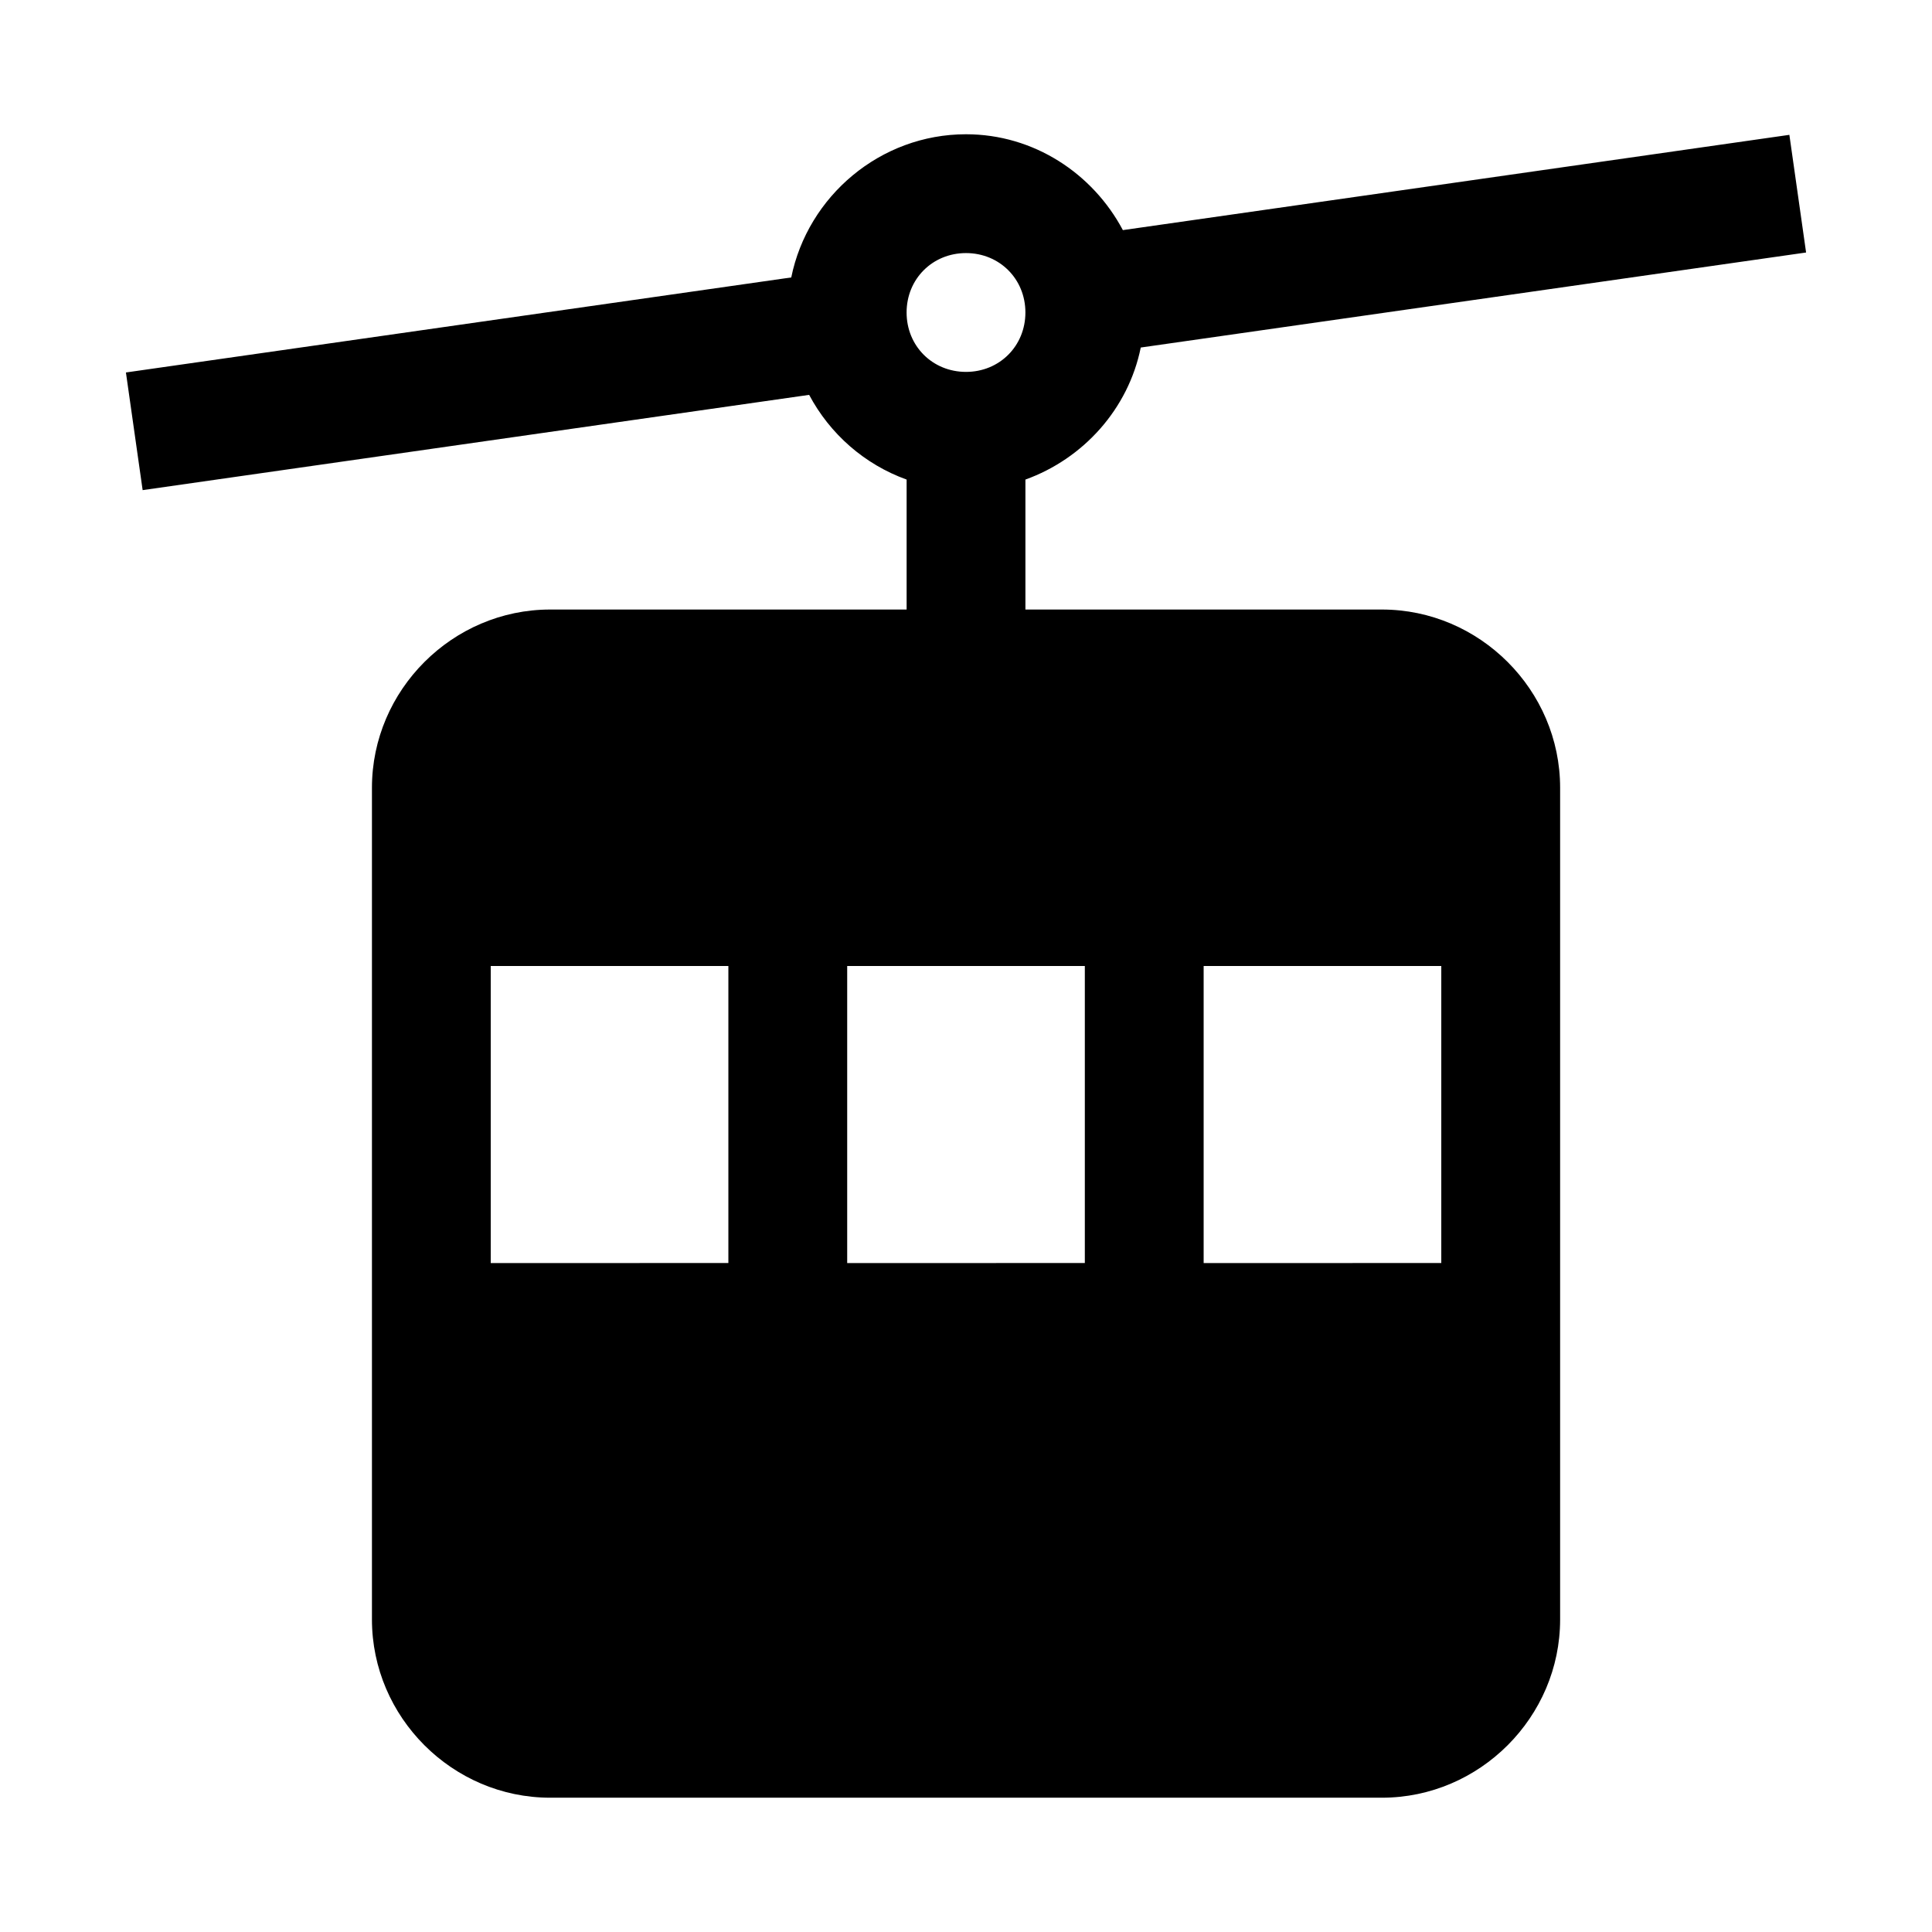 <?xml version="1.0" encoding="UTF-8"?>
<!-- Uploaded to: ICON Repo, www.svgrepo.com, Generator: ICON Repo Mixer Tools -->
<svg fill="#000000" width="800px" height="800px" version="1.1" viewBox="144 144 512 512" xmlns="http://www.w3.org/2000/svg">
 <path d="m400 179.58c-22.727 0-41.941 16.422-46.309 37.945l-176.32 25.184 4.43 31.18 176.63-25.246c5.512 10.371 14.676 18.426 25.832 22.449v34.441h-94.465c-25.895 0-47.23 21.34-47.23 47.23v220.42c0 25.895 21.336 47.23 47.23 47.23h220.42c25.895 0 47.23-21.34 47.23-47.23v-220.42c0-25.895-21.336-47.23-47.23-47.23h-94.473v-34.441c15.379-5.547 27.262-18.719 30.566-34.992l176.32-25.184-4.43-31.18-176.63 25.246c-7.957-14.984-23.57-25.402-41.57-25.402zm0 31.488c8.883 0 15.742 6.863 15.742 15.742 0 8.883-6.863 15.746-15.742 15.746-8.883 0-15.742-6.863-15.742-15.746s6.863-15.742 15.742-15.742zm-125.95 188.93h62.977v78.719l-62.977 0.004zm94.465 0h62.977v78.719l-62.977 0.004zm94.465 0h62.977v78.719l-62.977 0.004z"/>
</svg>